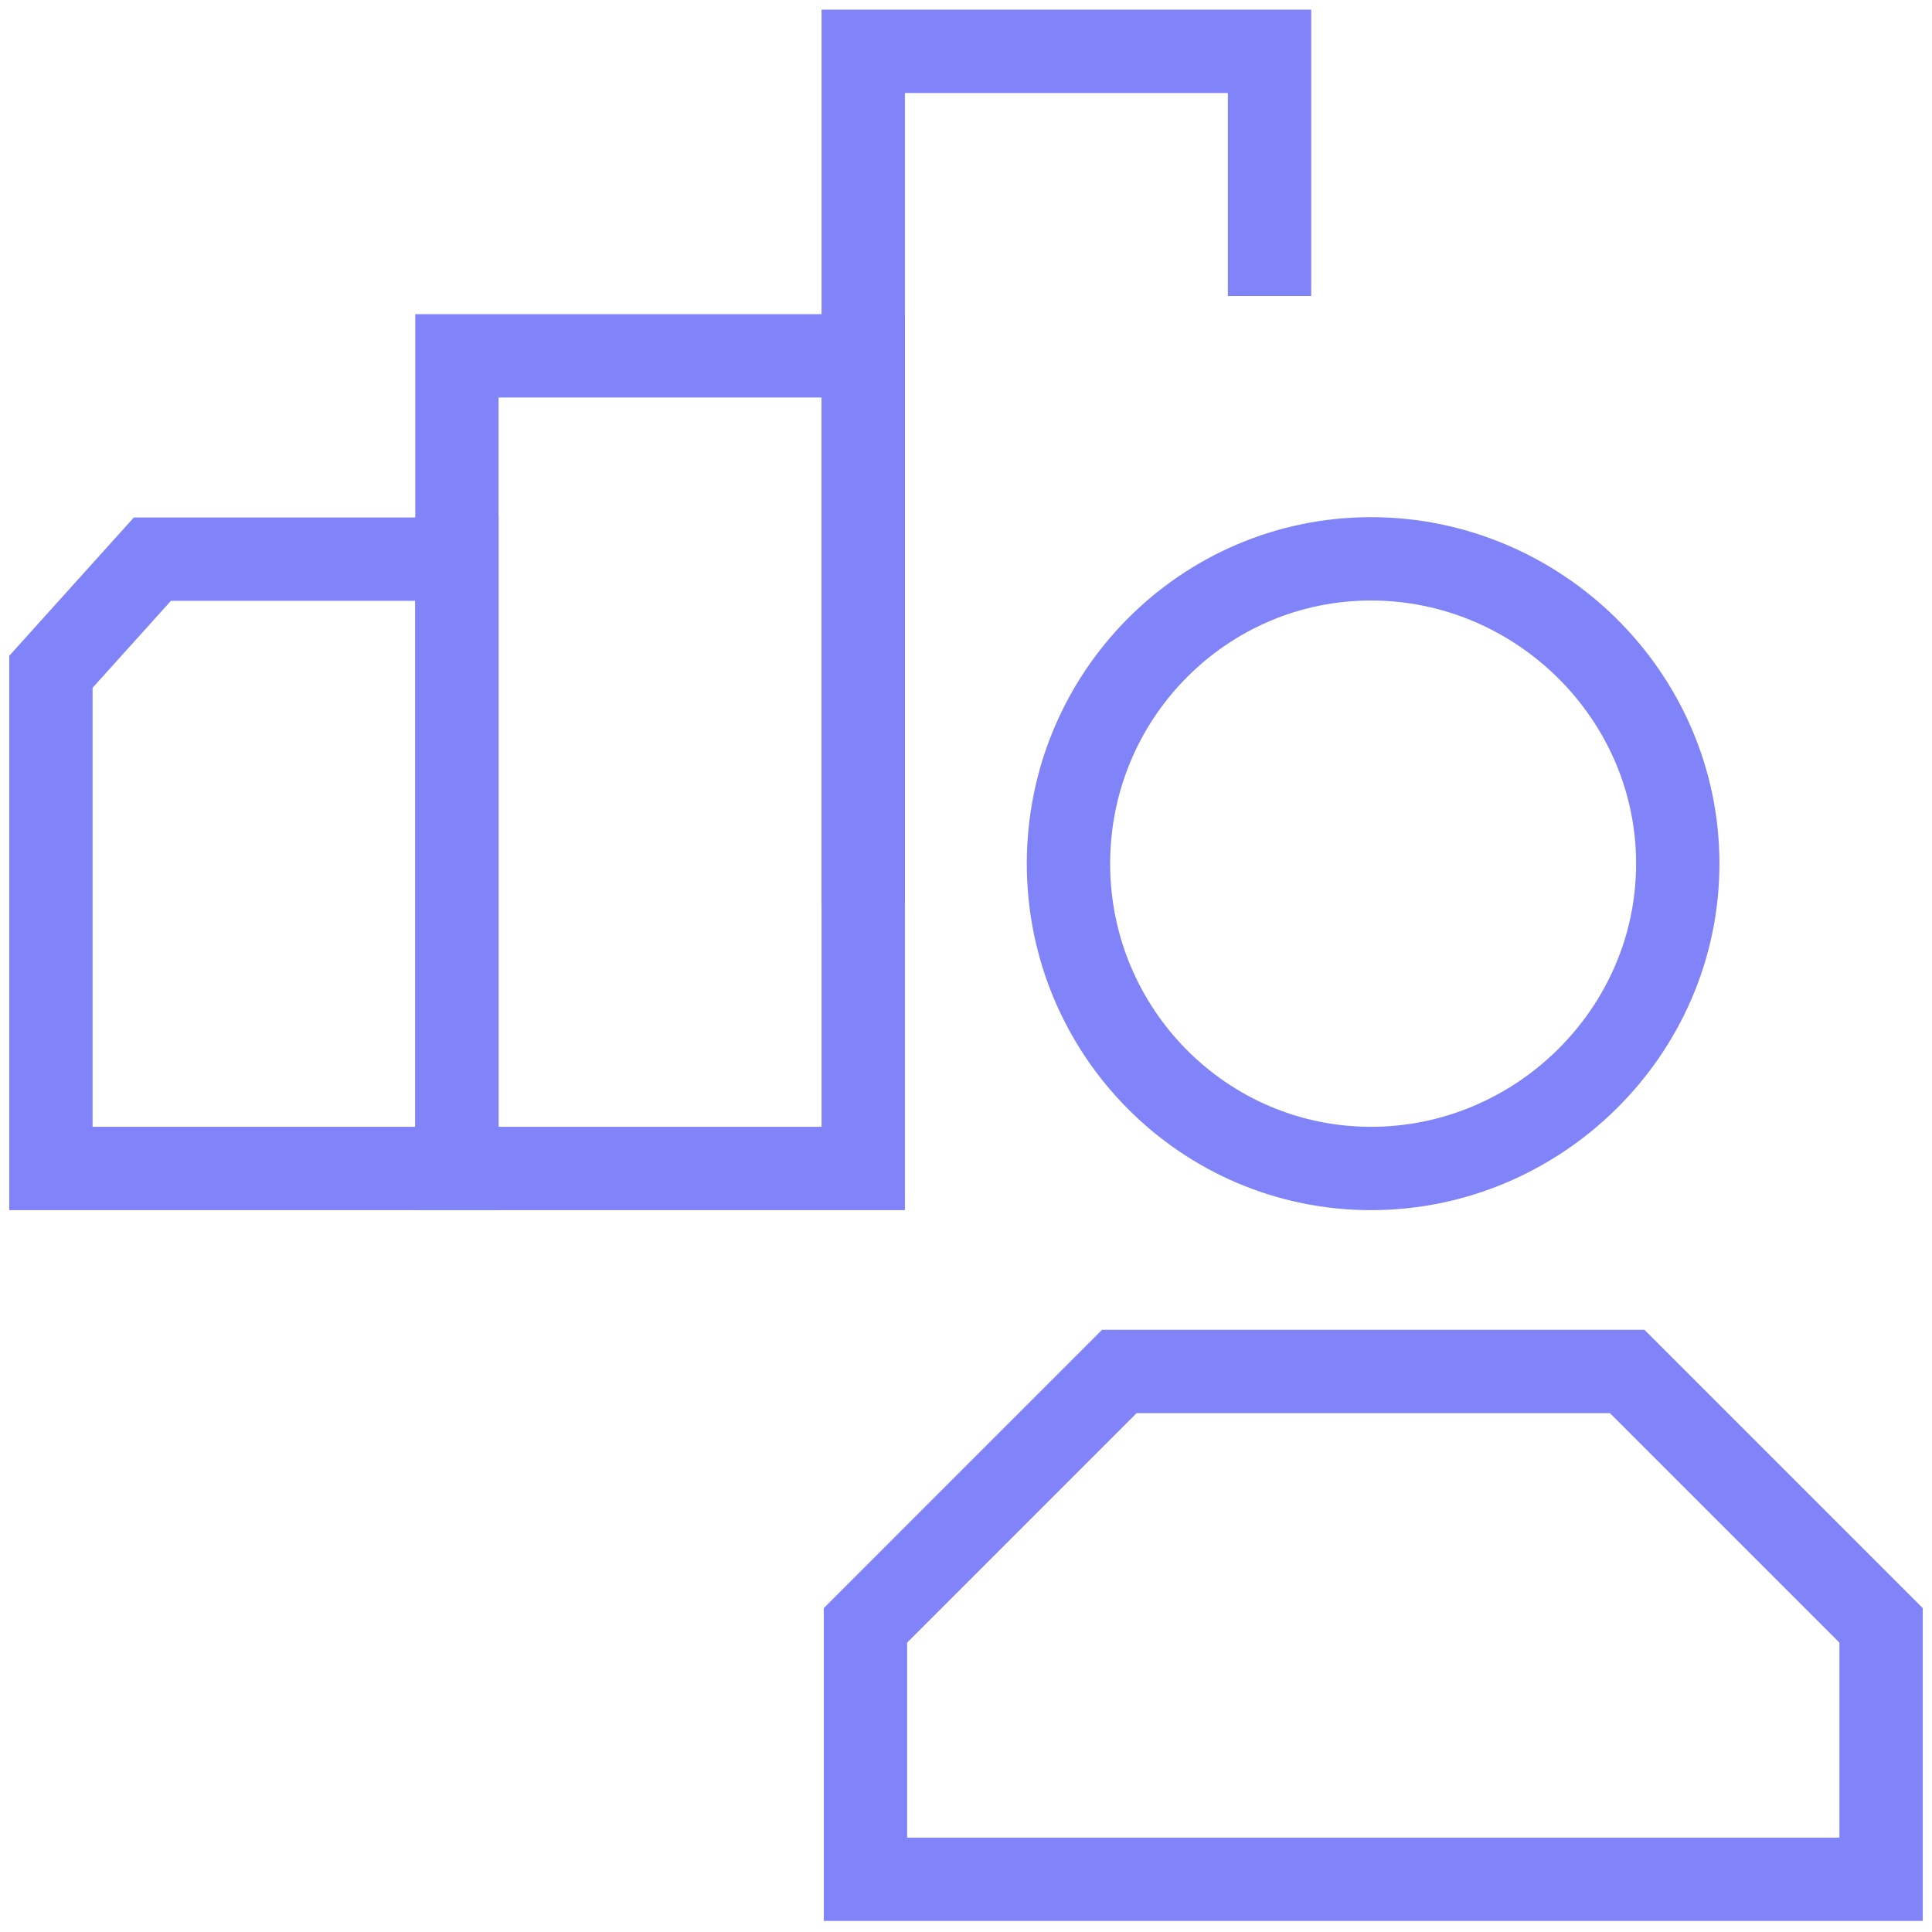 <svg width="51" height="51" viewBox="0 0 51 51" fill="none" xmlns="http://www.w3.org/2000/svg">
<g clip-path="url(#clip0_123_652)">
<path d="M28.205 22.798C28.205 18.355 31.783 14.752 36.192 14.752C40.602 14.752 44.289 18.355 44.289 22.798C44.289 27.241 40.602 30.845 36.192 30.845C31.783 30.845 28.205 27.241 28.205 22.798Z" stroke="#8184F8" stroke-width="2.2" stroke-miterlimit="10" stroke-linecap="square"/>
<path d="M42.953 36.203H29.548L22.846 42.906V49.608H49.656V42.906L42.953 36.203Z" stroke="#8184F8" stroke-width="2.2" stroke-miterlimit="10" stroke-linecap="square"/>
<path d="M12.061 30.845H1.344V17.734L4.023 14.76H12.061V30.845Z" stroke="#8184F8" stroke-width="2.2" stroke-miterlimit="10" stroke-linecap="square"/>
<path d="M22.787 9.393H12.061V30.845H22.787V9.393Z" stroke="#8184F8" stroke-width="2.2" stroke-miterlimit="10" stroke-linecap="square"/>
<path d="M22.787 22.798V1.355H33.513V6.714" stroke="#8184F8" stroke-width="2.2" stroke-miterlimit="10" stroke-linecap="square"/>
</g>
<defs>
<clipPath id="clip0_123_652">
<rect width="51" height="50.952" fill="white" transform="translate(0 0.006)"/>
</clipPath>
</defs>
</svg>